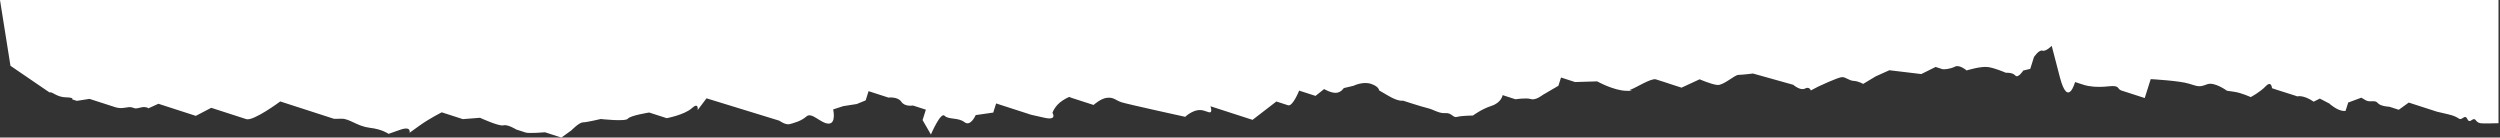 <?xml version="1.0" encoding="UTF-8"?> <svg xmlns="http://www.w3.org/2000/svg" width="836" height="46" viewBox="0 0 836 46" fill="none"><rect x="0" y="0" width="836" height="46" fill="#333333" stroke="none"/><path d="M16.5 30.869C16.595 30.868 16.702 30.866 16.835 30.864C17.7 30.854 19.191 32.498 22.048 32.549C24.904 32.601 24.133 33.223 24.133 33.223L25.697 33.728L29.93 33.062C29.93 33.062 35.925 35 38.531 35.842C41.138 36.685 42.68 35.44 44.244 35.946C44.513 36.032 44.685 36.088 44.796 36.125C44.811 36.13 44.873 36.15 45.026 36.199C45.808 36.452 47.184 35.734 48.31 35.808C49.436 35.881 49.613 36.229 49.613 36.229L52.969 34.699L60.788 37.226L65.48 38.743L70.64 36.052L80.024 39.084C80.024 39.084 80.024 39.084 82.37 39.842C84.717 40.6 93.72 33.924 93.72 33.924L96.848 34.934C96.848 34.934 96.848 34.934 99.193 35.692C101.54 36.45 103.885 37.209 106.232 37.966C108.577 38.724 111.706 39.736 111.706 39.736C111.706 39.736 111.706 39.736 114.302 39.704C116.898 39.672 119.526 42.264 123.686 42.736C127.845 43.209 129.942 44.758 129.942 44.758C129.942 44.758 129.942 44.758 133.82 43.396C137.698 42.035 136.947 44.407 136.947 44.407C136.947 44.407 136.947 44.407 140.293 42.002C143.638 39.597 147.729 37.561 147.729 37.561L154.768 39.835L160.512 39.386C160.512 39.386 166.909 42.325 168.331 41.913C169.754 41.501 172.632 43.303 172.632 43.303C172.632 43.303 174.587 43.935 175.76 44.314C176.933 44.693 182.249 44.232 182.249 44.232L184.596 44.99L187.723 46L191.069 43.595C191.069 43.595 193.632 40.938 194.93 40.921C196.229 40.904 200.888 39.796 200.888 39.796C200.888 39.796 209.208 40.741 209.973 39.682C210.739 38.622 217.087 37.624 217.087 37.624L222.952 39.519C222.952 39.519 228.91 38.394 231.331 36.19C233.751 33.985 233.286 36.821 233.286 36.821L236.257 32.876L260.61 40.359C260.61 40.359 262.706 41.908 264.129 41.497C265.552 41.085 267.882 40.531 269.68 38.932C271.477 37.335 274.513 41.365 277.109 41.333C279.705 41.3 278.609 36.589 278.609 36.589L281.971 35.496L286.506 34.783L289.477 33.564L290.45 30.483L297.098 32.631C297.098 32.631 300.235 32.248 301.398 34.02C302.561 35.793 305.308 35.284 305.308 35.284L309.609 36.674L308.51 40.151L311.296 44.973C311.296 44.973 314.577 37.318 315.865 38.696C317.153 40.074 320.441 39.214 322.512 40.844C324.582 42.475 326.274 38.484 326.274 38.484L332.142 37.644L333.107 34.59L340.926 37.117L344.836 38.382C344.836 38.382 344.836 38.382 349.262 39.376C353.687 40.371 351.937 37.73 351.937 37.73C351.937 37.73 352.716 35.263 355.409 33.561C358.102 31.859 357.877 32.574 357.877 32.574L365.696 35.101C365.696 35.101 368.135 32.839 370.34 32.679C372.545 32.52 373.076 33.563 375.032 34.196C376.987 34.828 396.332 39.066 396.332 39.066C396.332 39.066 399.458 35.989 402.587 37.001C403.123 37.174 403.466 37.285 403.689 37.357C403.68 37.353 403.685 37.356 403.706 37.362C404.035 37.468 404.08 37.483 404.017 37.462C404.06 37.476 404.096 37.488 404.15 37.506C405.714 38.011 404.775 35.528 404.775 35.528C404.775 35.528 406.73 36.16 408.293 36.666C409.858 37.171 413.767 38.435 413.767 38.435L415.331 38.941C415.331 38.941 415.331 38.941 418.85 40.077L426.823 33.938C426.823 33.938 429.168 34.696 430.733 35.202C432.297 35.707 434.437 30.298 434.437 30.298L439.911 32.068L442.788 29.779C442.788 29.779 444.961 31.085 446.698 31.043C448.435 31 449.355 29.456 449.355 29.456L452.614 28.687C452.614 28.687 455.688 27.145 458.424 28.029C461.161 28.913 461.177 30.226 461.177 30.226C461.177 30.226 461.177 30.226 464.452 32.135C467.727 34.044 469.144 33.65 469.144 33.65C469.144 33.65 475.394 35.692 477.401 36.157C479.409 36.622 481.134 37.983 483.338 37.824C485.543 37.664 485.825 39.499 487.248 39.088C488.671 38.675 492.564 38.627 492.564 38.627C492.564 38.627 495.394 36.491 498.756 35.399C502.118 34.307 502.476 31.808 502.476 31.808L506.777 33.198C506.777 33.198 510.405 32.627 511.968 33.133C513.533 33.638 515.846 31.771 515.846 31.771L521.131 28.685L522.005 25.918L524.352 26.676L526.698 27.434L534.095 27.209C534.095 27.209 539.585 30.291 543.869 30.368C548.154 30.445 543.869 30.368 545.292 29.956C546.715 29.544 552.125 26.063 553.7 26.53C555.276 26.997 558.392 28.047 558.392 28.047L562.302 29.311L568.357 26.516C568.357 26.516 572.141 28.175 574.222 28.412C576.302 28.648 580.022 25.058 581.319 25.041C582.617 25.025 586.204 24.586 586.204 24.586L599.664 28.355C599.664 28.355 602.026 30.426 603.573 29.619C605.121 28.812 605.529 30.251 605.529 30.251L608.109 28.906C608.109 28.906 614.691 25.804 615.989 25.788C617.287 25.771 618.209 26.941 619.898 27.052C621.587 27.161 623.026 28.062 623.026 28.062L627.278 25.514L631.797 23.488L642.48 24.762L647.271 22.388C647.271 22.388 649.186 23.007 649.572 23.131C649.958 23.255 652.173 23.1 653.721 22.294C655.269 21.486 657.631 23.557 657.631 23.557C657.631 23.557 662.416 22.052 664.88 22.434C667.345 22.816 670.745 24.33 670.745 24.33C670.745 24.33 672.956 24.152 673.906 25.234C674.857 26.316 676.583 23.581 676.583 23.581L678.913 23.026L680.163 19.073C680.163 19.073 681.82 16.558 682.993 16.937C684.166 17.316 686.089 15.323 686.089 15.323C686.089 15.323 686.089 15.323 688.814 25.791C691.539 36.258 693.897 27.434 693.897 27.434C693.897 27.434 695.852 28.065 697.024 28.444C698.198 28.823 701.059 29.313 705.078 28.869C709.098 28.424 707.815 29.753 709.379 30.258C710.943 30.763 712.117 31.142 712.117 31.142C712.117 31.142 712.117 31.142 714.462 31.9C716.808 32.658 717.198 32.784 717.198 32.784L719.198 26.457C719.198 26.457 728.94 26.992 732.068 28.002C735.196 29.012 735.587 29.139 738.042 28.189C740.497 27.24 744.689 30.338 744.689 30.338C744.689 30.338 744.689 30.337 747.161 30.7C749.632 31.062 752.635 32.469 752.635 32.469C752.635 32.469 755.73 30.855 757.66 28.837C759.591 26.82 759.758 29.494 759.758 29.494C759.758 29.494 761.953 30.252 764.704 31.092C767.454 31.933 768.222 32.23 768.222 32.23C768.222 32.23 770.147 31.593 773.696 33.999L775.746 32.967C775.746 32.967 775.746 32.967 777.967 34.12C780.188 35.274 777.967 34.12 780.454 35.795C782.941 37.471 784.364 37.058 784.364 37.058L785.238 34.291L789.632 32.661C789.632 32.661 789.632 32.661 791.085 33.518C792.537 34.375 794.182 33.26 795.106 34.43C796.029 35.6 799.016 35.694 799.016 35.694L802.143 36.705L805.489 34.3L814.872 37.333C814.872 37.333 814.872 37.333 818.885 38.274C822.897 39.215 822.052 40.523 823.707 39.375C825.363 38.226 824.788 41.409 826.461 40.207C828.134 39.005 827.51 40.981 829.589 41.217C830.49 41.32 832.974 41.279 835.5 41.2V0L0 0L3.5 22L16.5 30.869Z" fill="white"></path></svg> 